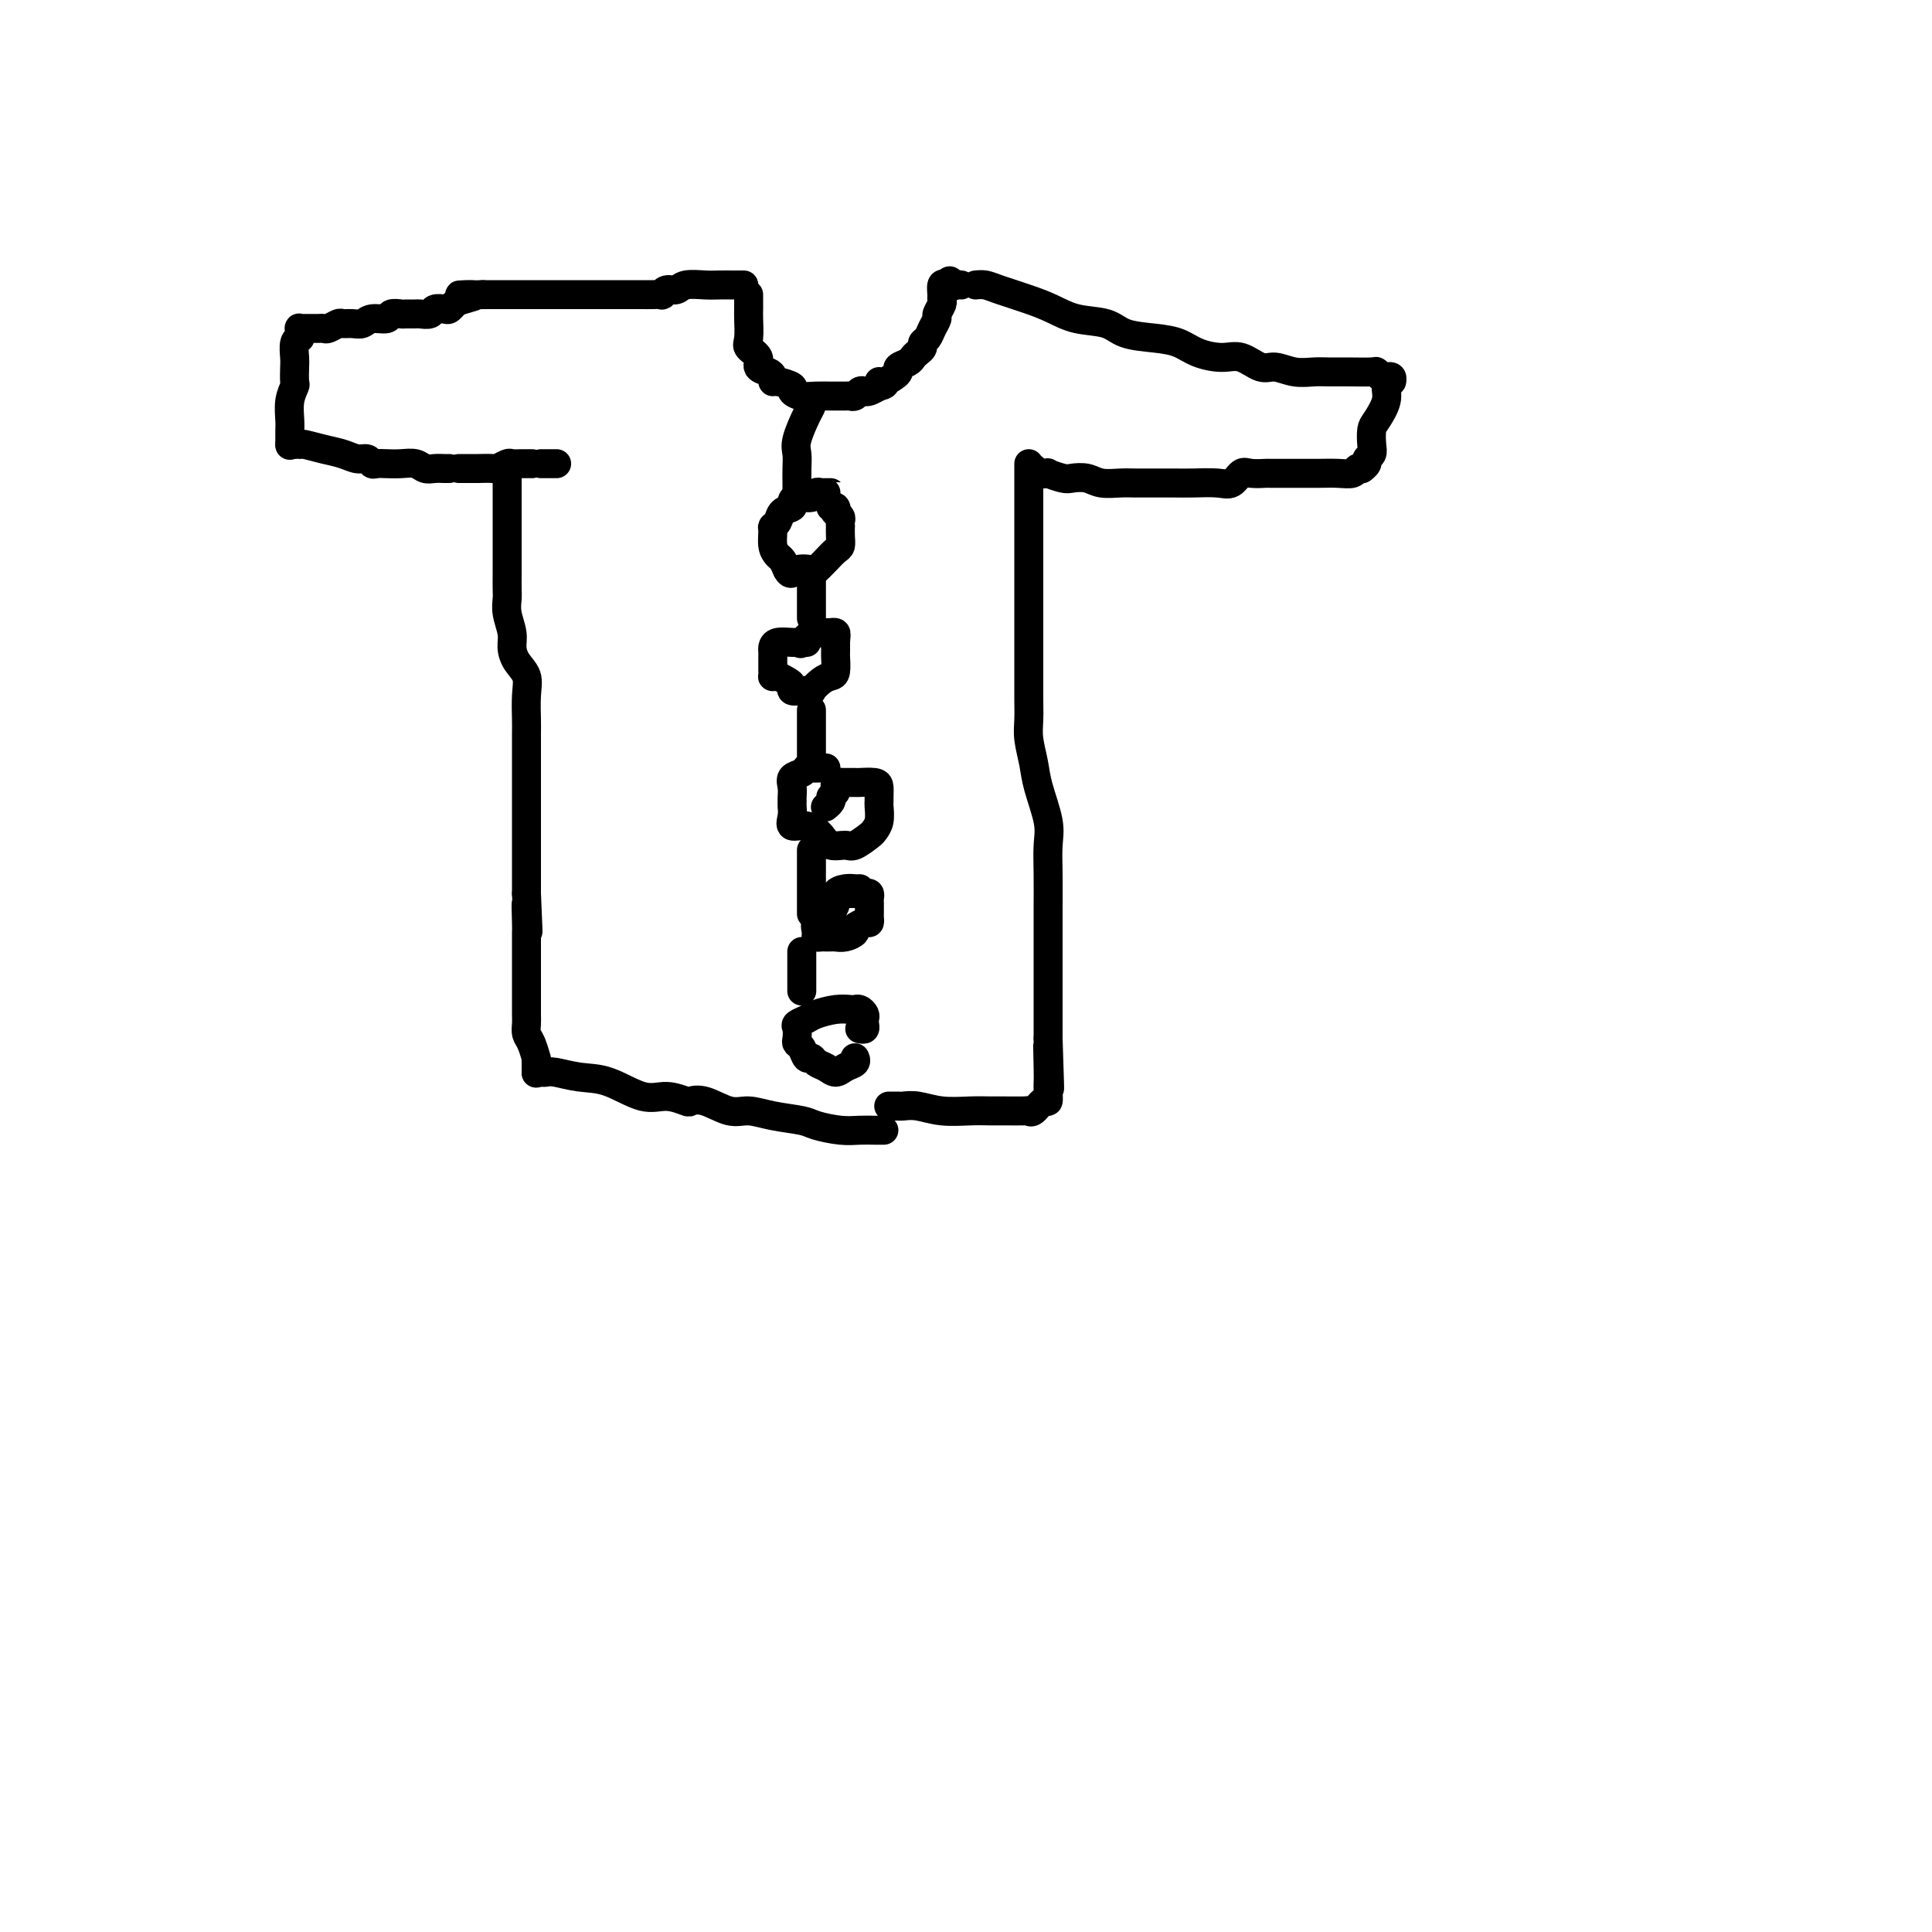 <svg viewBox='0 0 400 400' version='1.1' xmlns='http://www.w3.org/2000/svg' xmlns:xlink='http://www.w3.org/1999/xlink'><g fill='none' stroke='#000000' stroke-width='6' stroke-linecap='round' stroke-linejoin='round'><path d='M155,61c0.000,0.331 0.001,0.663 0,1c-0.001,0.337 -0.002,0.681 0,1c0.002,0.319 0.009,0.613 0,1c-0.009,0.387 -0.032,0.867 0,2c0.032,1.133 0.120,2.920 0,4c-0.120,1.080 -0.449,1.455 0,2c0.449,0.545 1.675,1.260 2,2c0.325,0.740 -0.252,1.504 0,2c0.252,0.496 1.333,0.724 2,1c0.667,0.276 0.920,0.598 1,1c0.080,0.402 -0.012,0.882 0,1c0.012,0.118 0.127,-0.126 1,0c0.873,0.126 2.504,0.622 3,1c0.496,0.378 -0.142,0.637 0,1c0.142,0.363 1.064,0.829 2,1c0.936,0.171 1.886,0.045 3,0c1.114,-0.045 2.393,-0.011 3,0c0.607,0.011 0.544,-0.001 1,0c0.456,0.001 1.432,0.014 2,0c0.568,-0.014 0.729,-0.056 1,0c0.271,0.056 0.653,0.208 1,0c0.347,-0.208 0.660,-0.777 1,-1c0.340,-0.223 0.707,-0.098 1,0c0.293,0.098 0.512,0.171 1,0c0.488,-0.171 1.244,-0.585 2,-1'/><path d='M182,80c2.442,-0.549 0.547,-0.921 0,-1c-0.547,-0.079 0.252,0.133 1,0c0.748,-0.133 1.443,-0.613 2,-1c0.557,-0.387 0.975,-0.681 1,-1c0.025,-0.319 -0.343,-0.663 0,-1c0.343,-0.337 1.398,-0.668 2,-1c0.602,-0.332 0.753,-0.666 1,-1c0.247,-0.334 0.591,-0.670 1,-1c0.409,-0.330 0.884,-0.656 1,-1c0.116,-0.344 -0.128,-0.707 0,-1c0.128,-0.293 0.626,-0.516 1,-1c0.374,-0.484 0.622,-1.229 1,-2c0.378,-0.771 0.886,-1.567 1,-2c0.114,-0.433 -0.166,-0.502 0,-1c0.166,-0.498 0.779,-1.426 1,-2c0.221,-0.574 0.049,-0.793 0,-1c-0.049,-0.207 0.025,-0.402 0,-1c-0.025,-0.598 -0.150,-1.599 0,-2c0.150,-0.401 0.575,-0.200 1,0'/><path d='M196,59c0.801,-1.702 0.802,-0.456 1,0c0.198,0.456 0.592,0.123 1,0c0.408,-0.123 0.831,-0.035 1,0c0.169,0.035 0.085,0.018 0,0'/><path d='M154,59c-0.384,-0.001 -0.768,-0.001 -1,0c-0.232,0.001 -0.313,0.004 -1,0c-0.687,-0.004 -1.980,-0.016 -3,0c-1.020,0.016 -1.766,0.061 -3,0c-1.234,-0.061 -2.956,-0.226 -4,0c-1.044,0.226 -1.410,0.845 -2,1c-0.590,0.155 -1.404,-0.155 -2,0c-0.596,0.155 -0.974,0.774 -1,1c-0.026,0.226 0.298,0.061 0,0c-0.298,-0.061 -1.220,-0.016 -2,0c-0.780,0.016 -1.419,0.004 -2,0c-0.581,-0.004 -1.104,-0.001 -2,0c-0.896,0.001 -2.164,0.000 -3,0c-0.836,-0.000 -1.240,-0.000 -2,0c-0.760,0.000 -1.876,0.000 -3,0c-1.124,-0.000 -2.256,-0.000 -3,0c-0.744,0.000 -1.101,0.000 -2,0c-0.899,-0.000 -2.339,-0.000 -3,0c-0.661,0.000 -0.544,0.000 -1,0c-0.456,-0.000 -1.487,-0.000 -3,0c-1.513,0.000 -3.509,0.000 -5,0c-1.491,-0.000 -2.478,-0.000 -3,0c-0.522,0.000 -0.578,0.000 -1,0c-0.422,-0.000 -1.211,-0.000 -2,0'/><path d='M100,61c-8.714,0.261 -3.500,-0.088 -2,0c1.500,0.088 -0.715,0.611 -2,1c-1.285,0.389 -1.638,0.644 -2,1c-0.362,0.356 -0.731,0.813 -1,1c-0.269,0.187 -0.438,0.103 -1,0c-0.562,-0.103 -1.517,-0.224 -2,0c-0.483,0.224 -0.496,0.792 -1,1c-0.504,0.208 -1.501,0.055 -2,0c-0.499,-0.055 -0.499,-0.011 -1,0c-0.501,0.011 -1.503,-0.012 -2,0c-0.497,0.012 -0.489,0.060 -1,0c-0.511,-0.060 -1.540,-0.226 -2,0c-0.460,0.226 -0.351,0.846 -1,1c-0.649,0.154 -2.057,-0.156 -3,0c-0.943,0.156 -1.422,0.778 -2,1c-0.578,0.222 -1.254,0.046 -2,0c-0.746,-0.046 -1.563,0.040 -2,0c-0.437,-0.040 -0.495,-0.207 -1,0c-0.505,0.207 -1.459,0.788 -2,1c-0.541,0.212 -0.670,0.057 -1,0c-0.330,-0.057 -0.862,-0.015 -1,0c-0.138,0.015 0.117,0.004 0,0c-0.117,-0.004 -0.606,-0.002 -1,0c-0.394,0.002 -0.694,0.004 -1,0c-0.306,-0.004 -0.618,-0.015 -1,0c-0.382,0.015 -0.834,0.056 -1,0c-0.166,-0.056 -0.045,-0.207 0,0c0.045,0.207 0.013,0.774 0,1c-0.013,0.226 -0.006,0.113 0,0'/><path d='M62,69c0.000,0.000 0.100,0.100 0.1,0.1'/><path d='M62,70c0.113,-0.032 0.226,-0.064 0,0c-0.226,0.064 -0.792,0.225 -1,1c-0.208,0.775 -0.060,2.163 0,3c0.060,0.837 0.030,1.123 0,2c-0.030,0.877 -0.061,2.343 0,3c0.061,0.657 0.212,0.503 0,1c-0.212,0.497 -0.789,1.643 -1,3c-0.211,1.357 -0.057,2.924 0,4c0.057,1.076 0.015,1.661 0,2c-0.015,0.339 -0.004,0.431 0,1c0.004,0.569 0.001,1.615 0,2c-0.001,0.385 -0.000,0.110 0,0c0.000,-0.110 0.000,-0.055 0,0'/><path d='M60,92c0.000,0.000 0.100,0.100 0.1,0.1'/><path d='M61,92c0.428,-0.007 0.855,-0.013 1,0c0.145,0.013 0.006,0.046 0,0c-0.006,-0.046 0.121,-0.171 1,0c0.879,0.171 2.512,0.638 4,1c1.488,0.362 2.832,0.619 4,1c1.168,0.381 2.161,0.887 3,1c0.839,0.113 1.526,-0.166 2,0c0.474,0.166 0.735,0.775 1,1c0.265,0.225 0.532,0.064 1,0c0.468,-0.064 1.136,-0.031 2,0c0.864,0.031 1.923,0.061 3,0c1.077,-0.061 2.173,-0.212 3,0c0.827,0.212 1.385,0.789 2,1c0.615,0.211 1.289,0.057 2,0c0.711,-0.057 1.461,-0.015 2,0c0.539,0.015 0.868,0.004 1,0c0.132,-0.004 0.066,-0.002 0,0'/><path d='M95,97c0.739,0.001 1.478,0.001 2,0c0.522,-0.001 0.826,-0.004 1,0c0.174,0.004 0.217,0.015 1,0c0.783,-0.015 2.306,-0.057 3,0c0.694,0.057 0.557,0.211 1,0c0.443,-0.211 1.464,-0.789 2,-1c0.536,-0.211 0.587,-0.057 1,0c0.413,0.057 1.188,0.015 2,0c0.812,-0.015 1.661,-0.004 2,0c0.339,0.004 0.170,0.002 0,0'/><path d='M112,96c1.250,0.000 2.500,0.000 3,0c0.500,0.000 0.250,0.000 0,0'/><path d='M105,97c0.000,0.352 0.000,0.705 0,1c-0.000,0.295 -0.000,0.534 0,1c0.000,0.466 0.000,1.159 0,2c-0.000,0.841 -0.000,1.829 0,3c0.000,1.171 0.000,2.525 0,4c-0.000,1.475 -0.000,3.070 0,4c0.000,0.930 0.000,1.193 0,2c-0.000,0.807 -0.001,2.158 0,3c0.001,0.842 0.004,1.177 0,2c-0.004,0.823 -0.016,2.135 0,3c0.016,0.865 0.059,1.285 0,2c-0.059,0.715 -0.218,1.727 0,3c0.218,1.273 0.815,2.807 1,4c0.185,1.193 -0.041,2.046 0,3c0.041,0.954 0.351,2.009 1,3c0.649,0.991 1.638,1.917 2,3c0.362,1.083 0.097,2.322 0,4c-0.097,1.678 -0.026,3.795 0,5c0.026,1.205 0.007,1.498 0,3c-0.007,1.502 -0.002,4.214 0,6c0.002,1.786 0.000,2.645 0,4c-0.000,1.355 -0.000,3.206 0,5c0.000,1.794 0.000,3.530 0,5c-0.000,1.470 -0.000,2.672 0,4c0.000,1.328 0.000,2.781 0,4c-0.000,1.219 -0.000,2.206 0,3c0.000,0.794 0.000,1.397 0,2'/><path d='M109,185c0.619,14.132 0.166,5.463 0,3c-0.166,-2.463 -0.044,1.279 0,3c0.044,1.721 0.012,1.419 0,2c-0.012,0.581 -0.003,2.045 0,3c0.003,0.955 0.001,1.400 0,2c-0.001,0.600 -0.000,1.354 0,2c0.000,0.646 0.000,1.184 0,2c-0.000,0.816 -0.001,1.910 0,3c0.001,1.090 0.003,2.177 0,3c-0.003,0.823 -0.011,1.381 0,2c0.011,0.619 0.041,1.300 0,2c-0.041,0.700 -0.155,1.419 0,2c0.155,0.581 0.577,1.025 1,2c0.423,0.975 0.845,2.482 1,3c0.155,0.518 0.041,0.046 0,0c-0.041,-0.046 -0.011,0.334 0,1c0.011,0.666 0.003,1.619 0,2c-0.003,0.381 -0.002,0.191 0,0'/><path d='M111,222c0.339,-0.008 0.678,-0.015 1,0c0.322,0.015 0.627,0.054 1,0c0.373,-0.054 0.815,-0.201 2,0c1.185,0.201 3.113,0.751 5,1c1.887,0.249 3.733,0.197 6,1c2.267,0.803 4.954,2.462 7,3c2.046,0.538 3.450,-0.044 5,0c1.550,0.044 3.246,0.715 4,1c0.754,0.285 0.565,0.184 1,0c0.435,-0.184 1.492,-0.453 3,0c1.508,0.453 3.465,1.627 5,2c1.535,0.373 2.647,-0.054 4,0c1.353,0.054 2.945,0.589 5,1c2.055,0.411 4.571,0.699 6,1c1.429,0.301 1.769,0.617 3,1c1.231,0.383 3.353,0.835 5,1c1.647,0.165 2.820,0.044 4,0c1.180,-0.044 2.368,-0.012 3,0c0.632,0.012 0.709,0.003 1,0c0.291,-0.003 0.798,-0.001 1,0c0.202,0.001 0.101,0.000 0,0'/><path d='M202,59c0.655,-0.065 1.310,-0.130 2,0c0.690,0.130 1.417,0.453 3,1c1.583,0.547 4.024,1.316 6,2c1.976,0.684 3.486,1.283 5,2c1.514,0.717 3.031,1.553 5,2c1.969,0.447 4.391,0.504 6,1c1.609,0.496 2.405,1.429 4,2c1.595,0.571 3.990,0.778 6,1c2.010,0.222 3.633,0.460 5,1c1.367,0.540 2.476,1.384 4,2c1.524,0.616 3.464,1.006 5,1c1.536,-0.006 2.669,-0.408 4,0c1.331,0.408 2.859,1.626 4,2c1.141,0.374 1.896,-0.096 3,0c1.104,0.096 2.559,0.758 4,1c1.441,0.242 2.869,0.064 4,0c1.131,-0.064 1.965,-0.013 3,0c1.035,0.013 2.271,-0.012 4,0c1.729,0.012 3.952,0.059 5,0c1.048,-0.059 0.922,-0.226 1,0c0.078,0.226 0.361,0.844 1,1c0.639,0.156 1.634,-0.150 2,0c0.366,0.150 0.105,0.757 0,1c-0.105,0.243 -0.052,0.121 0,0'/><path d='M288,79c0.127,-0.052 0.255,-0.104 0,0c-0.255,0.104 -0.892,0.363 -1,1c-0.108,0.637 0.312,1.652 0,3c-0.312,1.348 -1.356,3.030 -2,4c-0.644,0.970 -0.890,1.229 -1,2c-0.110,0.771 -0.086,2.053 0,3c0.086,0.947 0.233,1.561 0,2c-0.233,0.439 -0.846,0.705 -1,1c-0.154,0.295 0.151,0.618 0,1c-0.151,0.382 -0.757,0.823 -1,1c-0.243,0.177 -0.121,0.088 0,0'/><path d='M282,97c-0.376,-0.113 -0.752,-0.227 -1,0c-0.248,0.227 -0.368,0.793 -1,1c-0.632,0.207 -1.774,0.055 -3,0c-1.226,-0.055 -2.534,-0.014 -4,0c-1.466,0.014 -3.089,0.002 -5,0c-1.911,-0.002 -4.111,0.007 -5,0c-0.889,-0.007 -0.466,-0.030 -1,0c-0.534,0.030 -2.026,0.113 -3,0c-0.974,-0.113 -1.432,-0.423 -2,0c-0.568,0.423 -1.246,1.577 -2,2c-0.754,0.423 -1.584,0.113 -3,0c-1.416,-0.113 -3.417,-0.031 -5,0c-1.583,0.031 -2.749,0.009 -4,0c-1.251,-0.009 -2.589,-0.006 -4,0c-1.411,0.006 -2.896,0.015 -4,0c-1.104,-0.015 -1.827,-0.056 -3,0c-1.173,0.056 -2.795,0.207 -4,0c-1.205,-0.207 -1.992,-0.774 -3,-1c-1.008,-0.226 -2.238,-0.112 -3,0c-0.762,0.112 -1.055,0.223 -2,0c-0.945,-0.223 -2.540,-0.778 -3,-1c-0.460,-0.222 0.217,-0.111 0,0c-0.217,0.111 -1.328,0.222 -2,0c-0.672,-0.222 -0.906,-0.778 -1,-1c-0.094,-0.222 -0.047,-0.111 0,0'/><path d='M213,96c0.000,0.392 0.000,0.783 0,1c-0.000,0.217 -0.000,0.259 0,1c0.000,0.741 0.000,2.182 0,3c-0.000,0.818 -0.000,1.013 0,2c0.000,0.987 0.000,2.767 0,4c-0.000,1.233 -0.000,1.919 0,3c0.000,1.081 0.000,2.558 0,4c-0.000,1.442 -0.000,2.850 0,4c0.000,1.150 0.000,2.041 0,3c-0.000,0.959 -0.000,1.987 0,3c0.000,1.013 0.000,2.010 0,3c-0.000,0.990 -0.000,1.973 0,3c0.000,1.027 0.000,2.099 0,3c-0.000,0.901 -0.000,1.633 0,2c0.000,0.367 0.000,0.370 0,1c-0.000,0.630 -0.001,1.889 0,3c0.001,1.111 0.004,2.075 0,3c-0.004,0.925 -0.013,1.812 0,3c0.013,1.188 0.050,2.677 0,4c-0.050,1.323 -0.185,2.481 0,4c0.185,1.519 0.691,3.401 1,5c0.309,1.599 0.423,2.917 1,5c0.577,2.083 1.619,4.933 2,7c0.381,2.067 0.102,3.351 0,5c-0.102,1.649 -0.027,3.662 0,6c0.027,2.338 0.007,5.003 0,7c-0.007,1.997 -0.002,3.328 0,5c0.002,1.672 0.001,3.685 0,6c-0.001,2.315 -0.000,4.931 0,7c0.000,2.069 0.000,3.591 0,5c-0.000,1.409 -0.000,2.704 0,4'/><path d='M217,215c0.619,18.949 0.166,6.823 0,3c-0.166,-3.823 -0.047,0.658 0,3c0.047,2.342 0.020,2.544 0,3c-0.020,0.456 -0.033,1.166 0,2c0.033,0.834 0.114,1.793 0,2c-0.114,0.207 -0.421,-0.337 -1,0c-0.579,0.337 -1.428,1.554 -2,2c-0.572,0.446 -0.867,0.119 -1,0c-0.133,-0.119 -0.103,-0.031 -1,0c-0.897,0.031 -2.722,0.005 -4,0c-1.278,-0.005 -2.009,0.013 -3,0c-0.991,-0.013 -2.240,-0.056 -4,0c-1.760,0.056 -4.029,0.211 -6,0c-1.971,-0.211 -3.642,-0.789 -5,-1c-1.358,-0.211 -2.403,-0.057 -3,0c-0.597,0.057 -0.748,0.015 -1,0c-0.252,-0.015 -0.606,-0.004 -1,0c-0.394,0.004 -0.827,0.001 -1,0c-0.173,-0.001 -0.087,-0.001 0,0'/><path d='M170,102c0.285,-0.001 0.570,-0.001 1,0c0.430,0.001 1.004,0.004 1,0c-0.004,-0.004 -0.586,-0.016 -1,0c-0.414,0.016 -0.662,0.060 -1,0c-0.338,-0.060 -0.768,-0.223 -1,0c-0.232,0.223 -0.265,0.832 -1,1c-0.735,0.168 -2.172,-0.106 -3,0c-0.828,0.106 -1.049,0.592 -1,1c0.049,0.408 0.367,0.737 0,1c-0.367,0.263 -1.420,0.458 -2,1c-0.580,0.542 -0.688,1.430 -1,2c-0.312,0.570 -0.827,0.820 -1,1c-0.173,0.180 -0.005,0.288 0,1c0.005,0.712 -0.153,2.026 0,3c0.153,0.974 0.618,1.608 1,2c0.382,0.392 0.681,0.540 1,1c0.319,0.460 0.660,1.230 1,2'/><path d='M163,118c0.745,1.399 1.106,0.396 2,0c0.894,-0.396 2.320,-0.185 3,0c0.680,0.185 0.613,0.345 1,0c0.387,-0.345 1.228,-1.197 2,-2c0.772,-0.803 1.475,-1.559 2,-2c0.525,-0.441 0.872,-0.566 1,-1c0.128,-0.434 0.035,-1.177 0,-2c-0.035,-0.823 -0.013,-1.727 0,-2c0.013,-0.273 0.017,0.086 0,0c-0.017,-0.086 -0.056,-0.615 0,-1c0.056,-0.385 0.208,-0.625 0,-1c-0.208,-0.375 -0.774,-0.885 -1,-1c-0.226,-0.115 -0.112,0.165 0,0c0.112,-0.165 0.223,-0.775 0,-1c-0.223,-0.225 -0.778,-0.064 -1,0c-0.222,0.064 -0.111,0.032 0,0'/><path d='M167,133c-0.279,-0.007 -0.558,-0.013 -1,0c-0.442,0.013 -1.047,0.046 -2,0c-0.953,-0.046 -2.255,-0.172 -3,0c-0.745,0.172 -0.932,0.641 -1,1c-0.068,0.359 -0.018,0.607 0,1c0.018,0.393 0.005,0.932 0,1c-0.005,0.068 -0.002,-0.335 0,0c0.002,0.335 0.003,1.410 0,2c-0.003,0.590 -0.008,0.697 0,1c0.008,0.303 0.031,0.802 0,1c-0.031,0.198 -0.115,0.095 0,0c0.115,-0.095 0.428,-0.183 1,0c0.572,0.183 1.401,0.637 2,1c0.599,0.363 0.968,0.635 1,1c0.032,0.365 -0.273,0.823 0,1c0.273,0.177 1.123,0.072 2,0c0.877,-0.072 1.780,-0.111 2,0c0.220,0.111 -0.242,0.373 0,0c0.242,-0.373 1.189,-1.380 2,-2c0.811,-0.620 1.485,-0.851 2,-1c0.515,-0.149 0.870,-0.215 1,-1c0.130,-0.785 0.035,-2.288 0,-3c-0.035,-0.712 -0.010,-0.632 0,-1c0.010,-0.368 0.005,-1.184 0,-2'/><path d='M173,133c0.063,-1.381 0.220,-1.834 0,-2c-0.220,-0.166 -0.817,-0.047 -1,0c-0.183,0.047 0.049,0.020 0,0c-0.049,-0.020 -0.378,-0.033 -1,0c-0.622,0.033 -1.538,0.112 -2,0c-0.462,-0.112 -0.471,-0.415 -1,0c-0.529,0.415 -1.580,1.547 -2,2c-0.420,0.453 -0.210,0.226 0,0'/><path d='M171,159c-0.223,-0.007 -0.445,-0.014 -1,0c-0.555,0.014 -1.441,0.048 -2,0c-0.559,-0.048 -0.791,-0.178 -1,0c-0.209,0.178 -0.396,0.664 -1,1c-0.604,0.336 -1.626,0.523 -2,1c-0.374,0.477 -0.100,1.243 0,2c0.100,0.757 0.024,1.503 0,2c-0.024,0.497 0.002,0.745 0,1c-0.002,0.255 -0.033,0.519 0,1c0.033,0.481 0.129,1.180 0,2c-0.129,0.820 -0.483,1.760 0,2c0.483,0.240 1.805,-0.221 3,0c1.195,0.221 2.264,1.124 3,2c0.736,0.876 1.138,1.724 2,2c0.862,0.276 2.182,-0.022 3,0c0.818,0.022 1.133,0.363 2,0c0.867,-0.363 2.285,-1.431 3,-2c0.715,-0.569 0.727,-0.638 1,-1c0.273,-0.362 0.805,-1.018 1,-2c0.195,-0.982 0.051,-2.291 0,-3c-0.051,-0.709 -0.011,-0.817 0,-1c0.011,-0.183 -0.009,-0.441 0,-1c0.009,-0.559 0.047,-1.418 0,-2c-0.047,-0.582 -0.177,-0.888 -1,-1c-0.823,-0.112 -2.337,-0.030 -3,0c-0.663,0.030 -0.475,0.009 -1,0c-0.525,-0.009 -1.762,-0.004 -3,0'/><path d='M174,162c-1.464,0.012 -1.125,0.542 -1,1c0.125,0.458 0.036,0.845 0,1c-0.036,0.155 -0.018,0.077 0,0'/><path d='M172,165c0.111,0.311 0.222,0.622 0,1c-0.222,0.378 -0.778,0.822 -1,1c-0.222,0.178 -0.111,0.089 0,0'/><path d='M178,184c-0.467,-0.005 -0.933,-0.010 -1,0c-0.067,0.010 0.266,0.034 0,0c-0.266,-0.034 -1.131,-0.125 -2,0c-0.869,0.125 -1.743,0.466 -2,1c-0.257,0.534 0.103,1.260 0,2c-0.103,0.740 -0.669,1.494 -1,2c-0.331,0.506 -0.425,0.762 -1,1c-0.575,0.238 -1.629,0.456 -2,1c-0.371,0.544 -0.058,1.414 0,2c0.058,0.586 -0.140,0.889 0,1c0.140,0.111 0.617,0.031 1,0c0.383,-0.031 0.671,-0.011 1,0c0.329,0.011 0.699,0.014 1,0c0.301,-0.014 0.532,-0.046 1,0c0.468,0.046 1.173,0.171 2,0c0.827,-0.171 1.777,-0.638 2,-1c0.223,-0.362 -0.280,-0.621 0,-1c0.280,-0.379 1.343,-0.879 2,-1c0.657,-0.121 0.908,0.137 1,0c0.092,-0.137 0.025,-0.667 0,-1c-0.025,-0.333 -0.010,-0.467 0,-1c0.010,-0.533 0.013,-1.463 0,-2c-0.013,-0.537 -0.042,-0.680 0,-1c0.042,-0.320 0.156,-0.818 0,-1c-0.156,-0.182 -0.580,-0.049 -1,0c-0.420,0.049 -0.834,0.014 -1,0c-0.166,-0.014 -0.083,-0.007 0,0'/><path d='M177,185c-0.417,0.000 -0.833,0.000 -1,0c-0.167,0.000 -0.083,0.000 0,0'/><path d='M178,213c0.421,0.089 0.842,0.178 1,0c0.158,-0.178 0.053,-0.622 0,-1c-0.053,-0.378 -0.054,-0.690 0,-1c0.054,-0.310 0.165,-0.620 0,-1c-0.165,-0.380 -0.604,-0.831 -1,-1c-0.396,-0.169 -0.749,-0.056 -1,0c-0.251,0.056 -0.400,0.057 -1,0c-0.600,-0.057 -1.649,-0.171 -3,0c-1.351,0.171 -3.003,0.627 -4,1c-0.997,0.373 -1.340,0.664 -2,1c-0.660,0.336 -1.638,0.719 -2,1c-0.362,0.281 -0.108,0.461 0,1c0.108,0.539 0.071,1.436 0,2c-0.071,0.564 -0.174,0.795 0,1c0.174,0.205 0.627,0.383 1,1c0.373,0.617 0.666,1.672 1,2c0.334,0.328 0.708,-0.073 1,0c0.292,0.073 0.503,0.619 1,1c0.497,0.381 1.282,0.596 2,1c0.718,0.404 1.369,0.998 2,1c0.631,0.002 1.241,-0.587 2,-1c0.759,-0.413 1.666,-0.650 2,-1c0.334,-0.350 0.095,-0.814 0,-1c-0.095,-0.186 -0.048,-0.093 0,0'/><path d='M168,83c0.053,0.328 0.105,0.657 0,1c-0.105,0.343 -0.368,0.702 -1,2c-0.632,1.298 -1.633,3.537 -2,5c-0.367,1.463 -0.098,2.151 0,3c0.098,0.849 0.026,1.860 0,3c-0.026,1.140 -0.007,2.409 0,3c0.007,0.591 0.002,0.505 0,1c-0.002,0.495 -0.001,1.570 0,2c0.001,0.430 0.000,0.215 0,0'/><path d='M168,120c0.000,0.325 0.000,0.650 0,1c0.000,0.350 0.000,0.723 0,1c0.000,0.277 0.000,0.456 0,1c-0.000,0.544 0.000,1.452 0,2c0.000,0.548 0.000,0.734 0,1c0.000,0.266 0.000,0.610 0,1c0.000,0.390 0.000,0.826 0,1c0.000,0.174 0.000,0.087 0,0'/><path d='M168,147c0.000,0.325 0.000,0.649 0,1c0.000,0.351 0.000,0.728 0,1c0.000,0.272 0.000,0.440 0,1c-0.000,0.560 0.000,1.513 0,2c0.000,0.487 0.000,0.509 0,1c0.000,0.491 0.000,1.451 0,2c0.000,0.549 0.000,0.686 0,1c0.000,0.314 0.000,0.804 0,1c0.000,0.196 0.000,0.098 0,0'/><path d='M168,176c0.000,0.330 0.000,0.659 0,1c0.000,0.341 0.000,0.693 0,1c0.000,0.307 0.000,0.569 0,1c-0.000,0.431 0.000,1.031 0,2c0.000,0.969 0.000,2.305 0,3c0.000,0.695 0.000,0.747 0,1c0.000,0.253 0.000,0.707 0,1c0.000,0.293 0.000,0.425 0,1c0.000,0.575 0.000,1.593 0,2c0.000,0.407 0.000,0.204 0,0'/><path d='M166,197c0.000,0.128 0.000,0.255 0,1c0.000,0.745 0.000,2.107 0,3c0.000,0.893 -0.000,1.317 0,2c0.000,0.683 -0.000,1.624 0,2c0.000,0.376 0.000,0.188 0,0'/></g>
</svg>